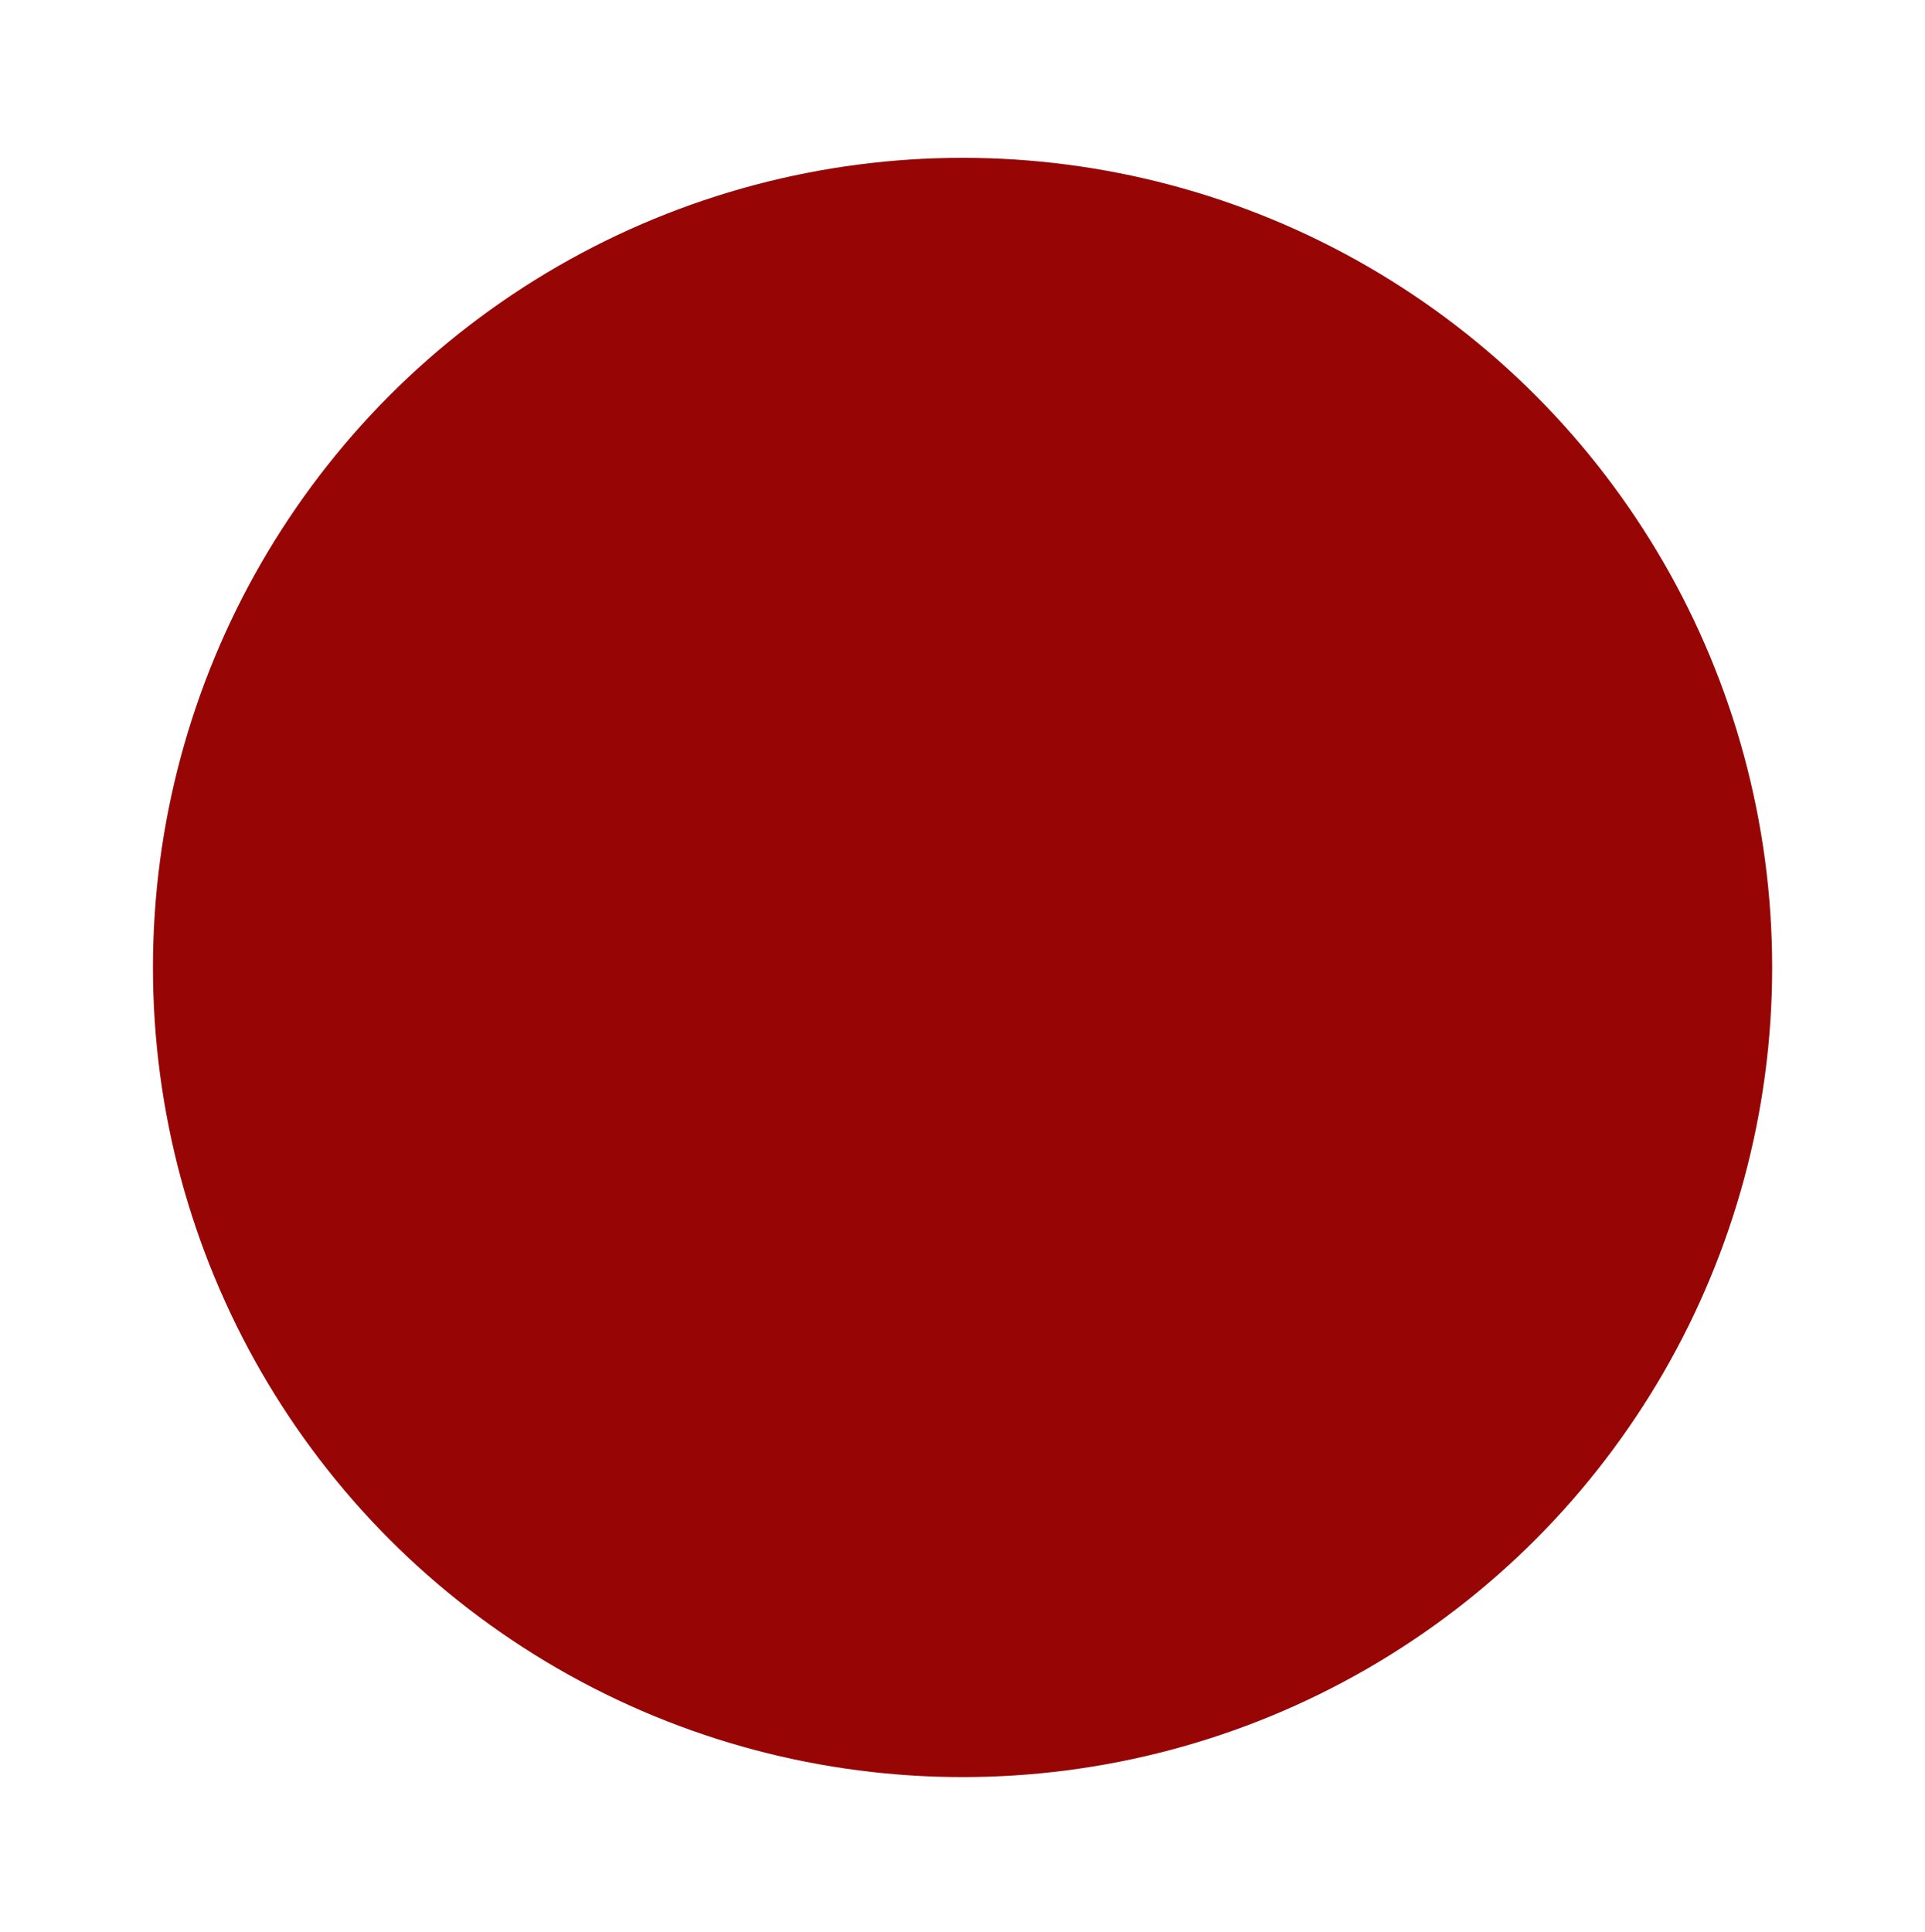 <svg width="293" height="294" viewBox="0 0 293 294" fill="none" xmlns="http://www.w3.org/2000/svg">
<g filter="url(#filter0_d_820_1846)">
<circle cx="142.952" cy="143.693" r="123.227" fill="#970505"/>
</g>
<defs>
<filter id="filter0_d_820_1846" x="0.164" y="0.905" width="292.689" height="292.689" filterUnits="userSpaceOnUse" color-interpolation-filters="sRGB">
<feFlood flood-opacity="0" result="BackgroundImageFix"/>
<feColorMatrix in="SourceAlpha" type="matrix" values="0 0 0 0 0 0 0 0 0 0 0 0 0 0 0 0 0 0 127 0" result="hardAlpha"/>
<feOffset dx="3.557" dy="3.557"/>
<feGaussianBlur stdDeviation="11.559"/>
<feComposite in2="hardAlpha" operator="out"/>
<feColorMatrix type="matrix" values="0 0 0 0 0 0 0 0 0 0 0 0 0 0 0 0 0 0 0.15 0"/>
<feBlend mode="normal" in2="BackgroundImageFix" result="effect1_dropShadow_820_1846"/>
<feBlend mode="normal" in="SourceGraphic" in2="effect1_dropShadow_820_1846" result="shape"/>
</filter>
</defs>
</svg>
